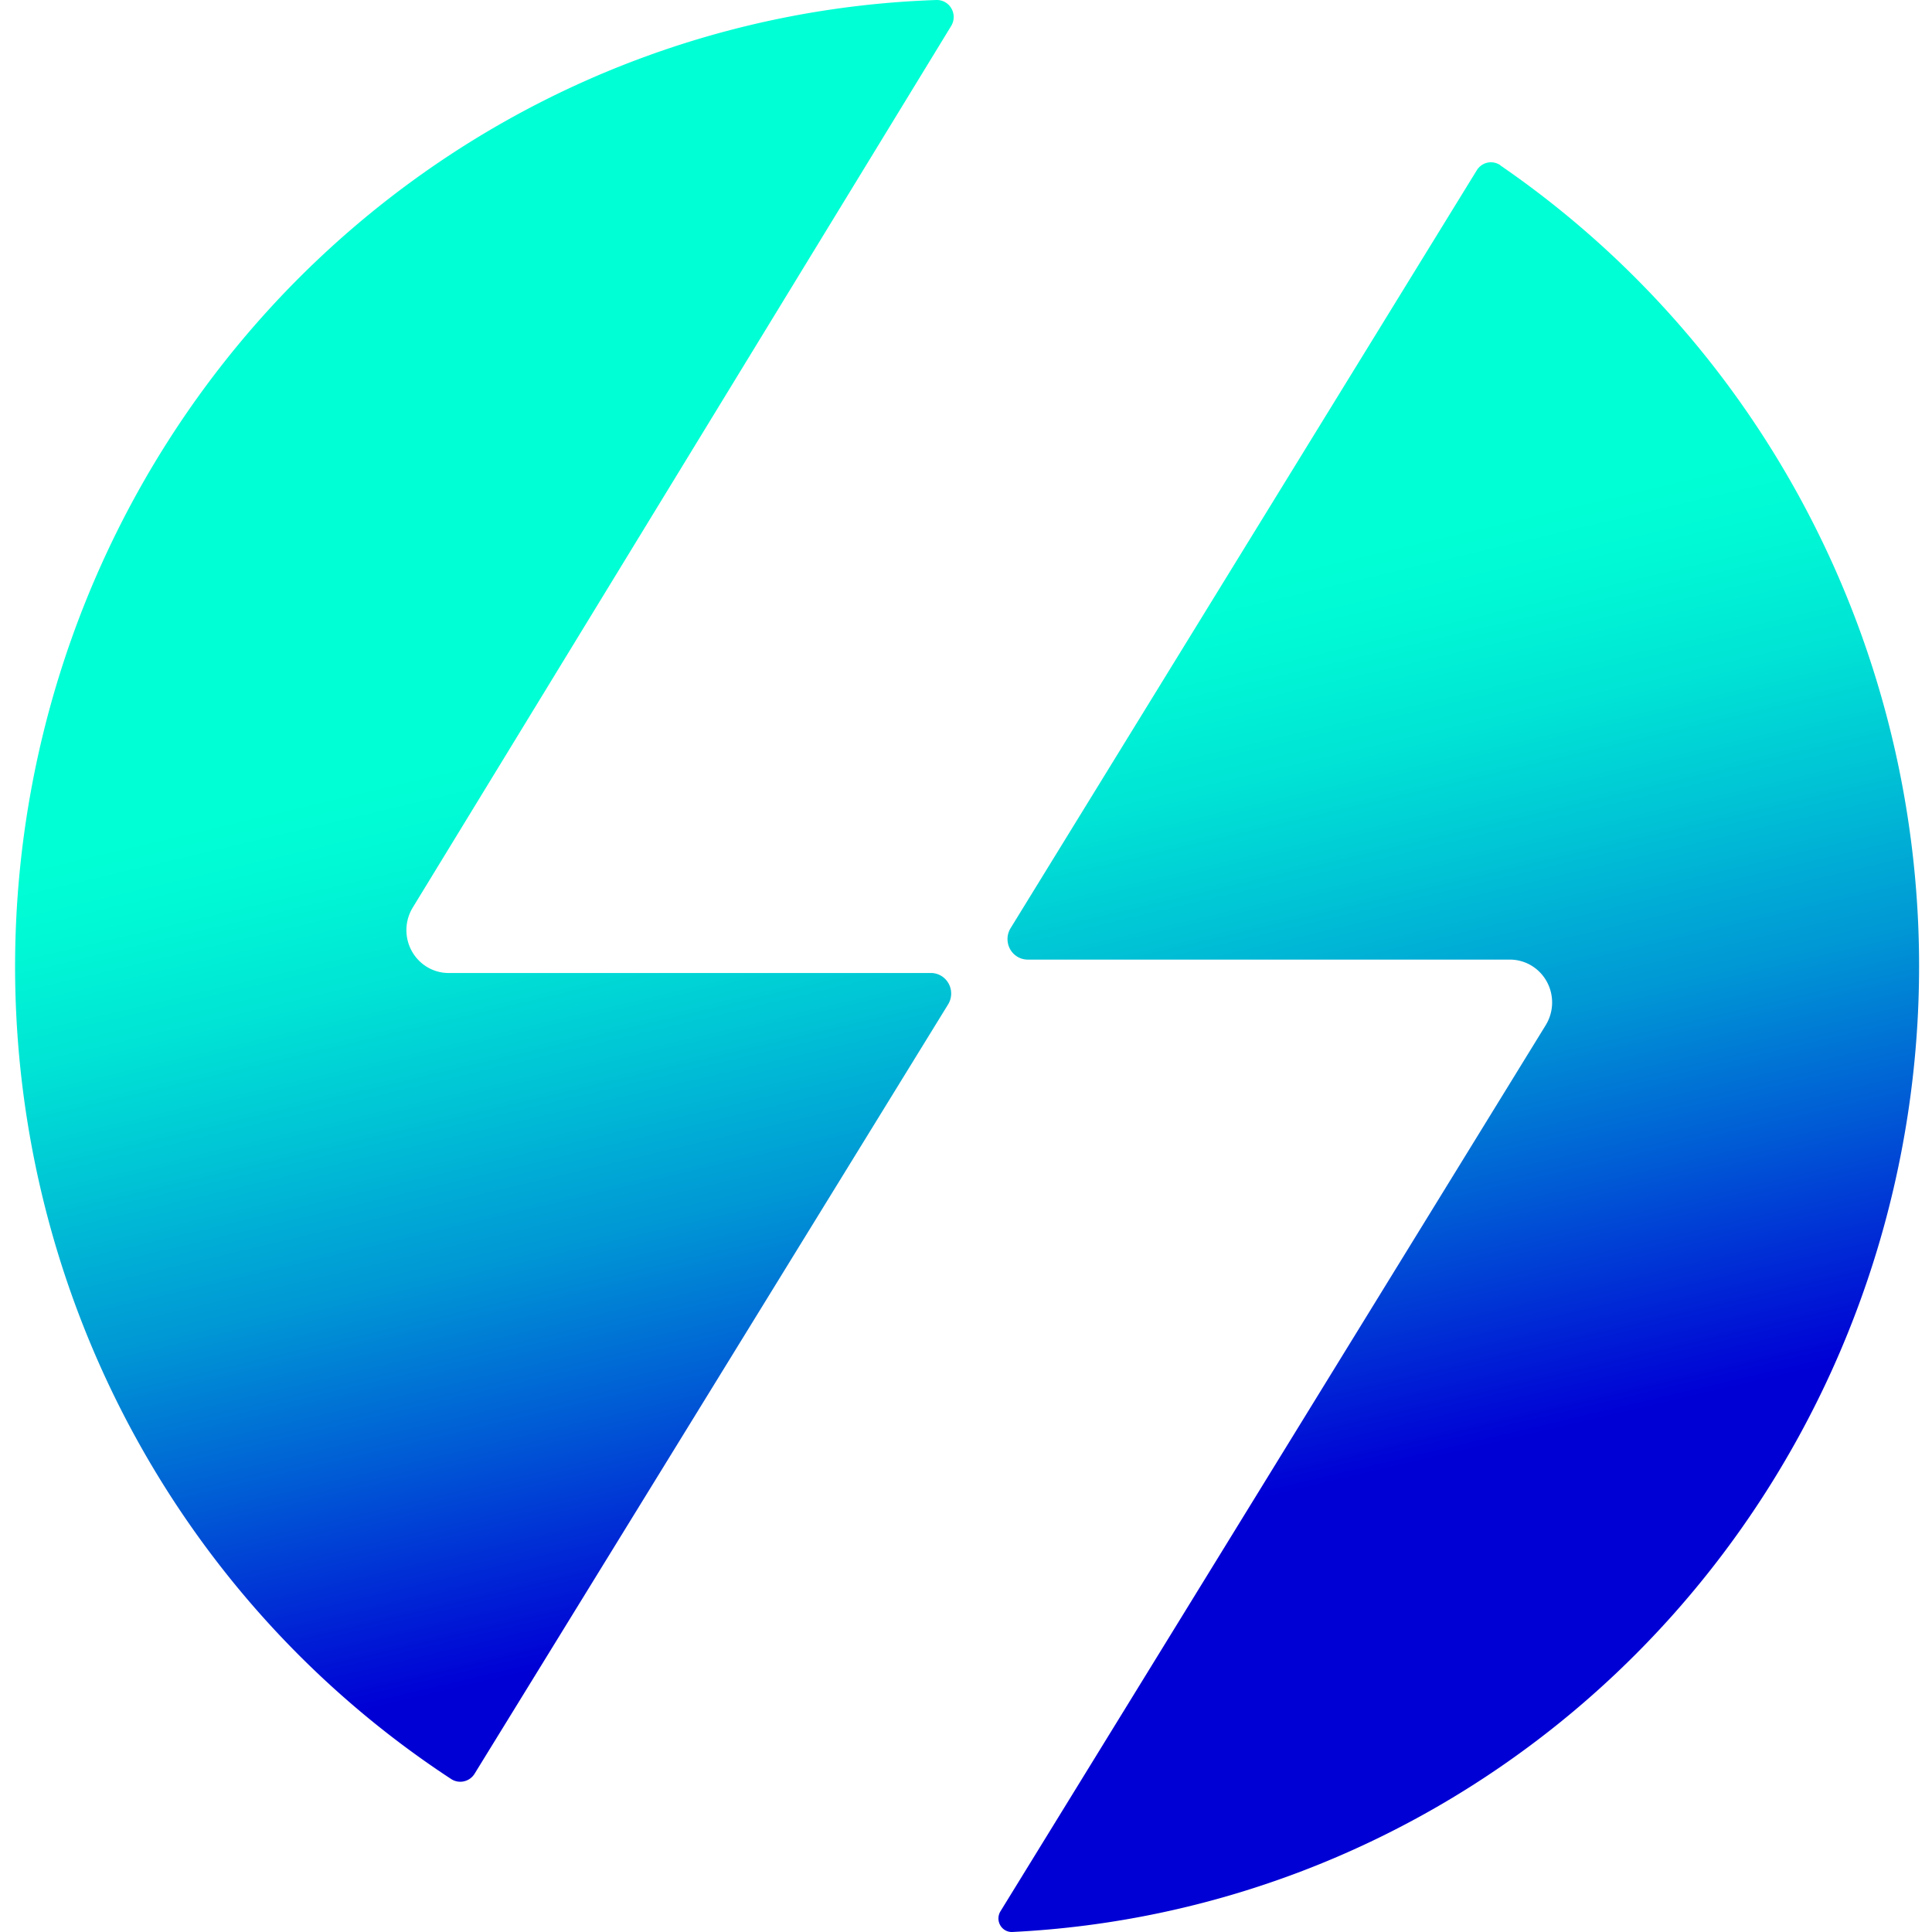 <svg viewBox="0 0 128 128" fill="none" height="128" width="128" xmlns="http://www.w3.org/2000/svg"><path fill="url(#A)" d="M27.355 60.112a2.87 2.87 0 0 0-.428 1.431c-.014.507.105 1.009.347 1.453s.596.815 1.026 1.073.921.395 1.421.395h31.951c.24-.001.475.063.682.186a1.35 1.35 0 0 1 .494.512c.117.212.175.453.169.696a1.37 1.37 0 0 1-.203.687l-31.36 50.951c-.078.131-.181.245-.304.335s-.262.153-.409.186a1.09 1.09 0 0 1-.448.009c-.148-.027-.29-.085-.416-.17-11.298-7.407-19.971-18.281-24.753-31.04S-.299 60.083 3.293 46.928s11.229-24.801 21.8-33.242S48.614.45 62.057 0a1.1 1.1 0 0 1 .568.149 1.12 1.12 0 0 1 .414.422 1.14 1.14 0 0 1-.021 1.149L27.355 60.112zm72.054-49.16c-.124-.088-.264-.148-.413-.178a1.09 1.09 0 0 0-.449.003c-.148.032-.288.095-.41.184a1.12 1.12 0 0 0-.305.335l-30.879 50.2a1.38 1.38 0 0 0-.203.685c-.006.242.052.482.167.694a1.35 1.35 0 0 0 .491.512c.206.123.441.188.679.189h31.951a2.77 2.77 0 0 1 1.421.396c.43.258.784.629 1.026 1.073a2.88 2.88 0 0 1-.082 2.883l-36.121 58.703a.91.91 0 0 0-.133.461c-.002.163.04.324.121.464a.89.89 0 0 0 .34.335c.141.078.301.115.461.108 13.235-.651 25.933-5.512 36.295-13.894s17.861-19.86 21.437-32.808a64.96 64.96 0 0 0-1.515-39.335c-4.561-12.625-12.92-23.475-23.895-31.01h.016z"></path><defs><linearGradient gradientUnits="userSpaceOnUse" y2="122.956" x2="78.269" y1="26.416" x1="55.467" id="A"><stop stop-color="#00ffd5" offset=".18"></stop><stop stop-color="#00f8d5" offset=".23"></stop><stop stop-color="#00e4d5" offset=".31"></stop><stop stop-color="#00c3d5" offset=".4"></stop><stop stop-color="#0096d5" offset=".51"></stop><stop stop-color="#005cd5" offset=".62"></stop><stop stop-color="#0016d5" offset=".74"></stop><stop stop-color="#0000d5" offset=".78"></stop></linearGradient></defs></svg>
